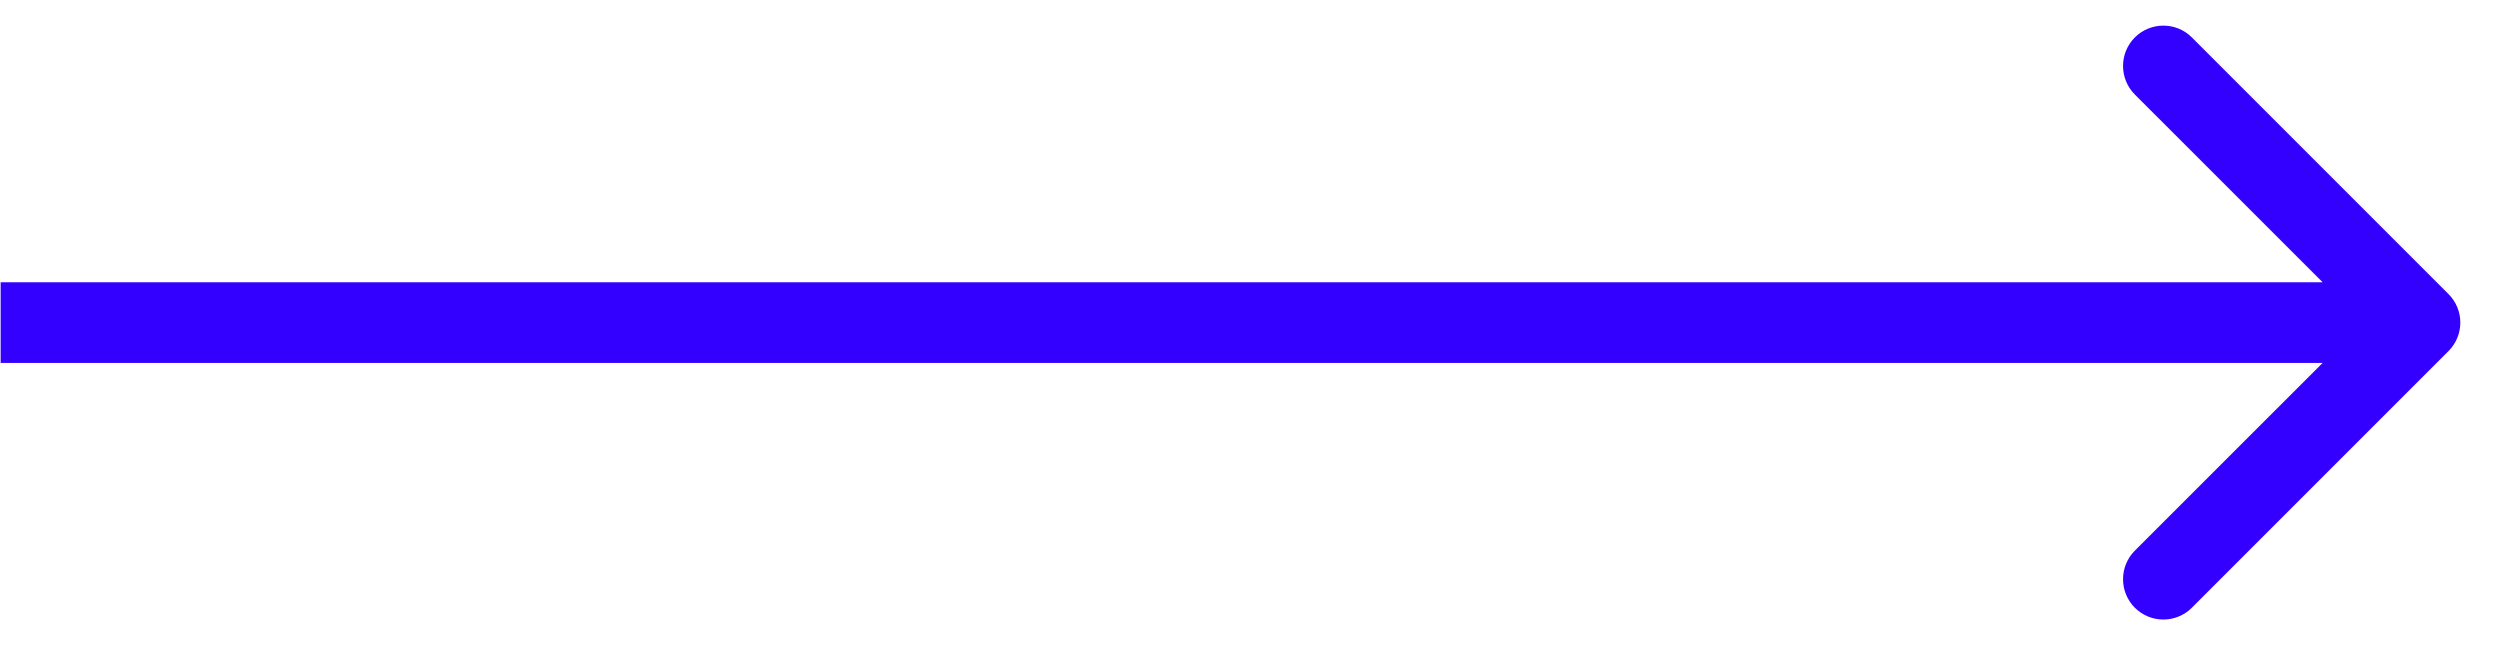 <?xml version="1.0" encoding="UTF-8"?> <svg xmlns="http://www.w3.org/2000/svg" width="31" height="8" viewBox="0 0 31 8" fill="none"><path d="M30.361 4.354C30.557 4.158 30.557 3.842 30.361 3.646L27.179 0.464C26.984 0.269 26.668 0.269 26.472 0.464C26.277 0.66 26.277 0.976 26.472 1.172L29.301 4L26.472 6.828C26.277 7.024 26.277 7.34 26.472 7.536C26.668 7.731 26.984 7.731 27.179 7.536L30.361 4.354ZM0.008 4.5H30.008V3.5H0.008V4.5Z" fill="#3300FF"></path></svg> 